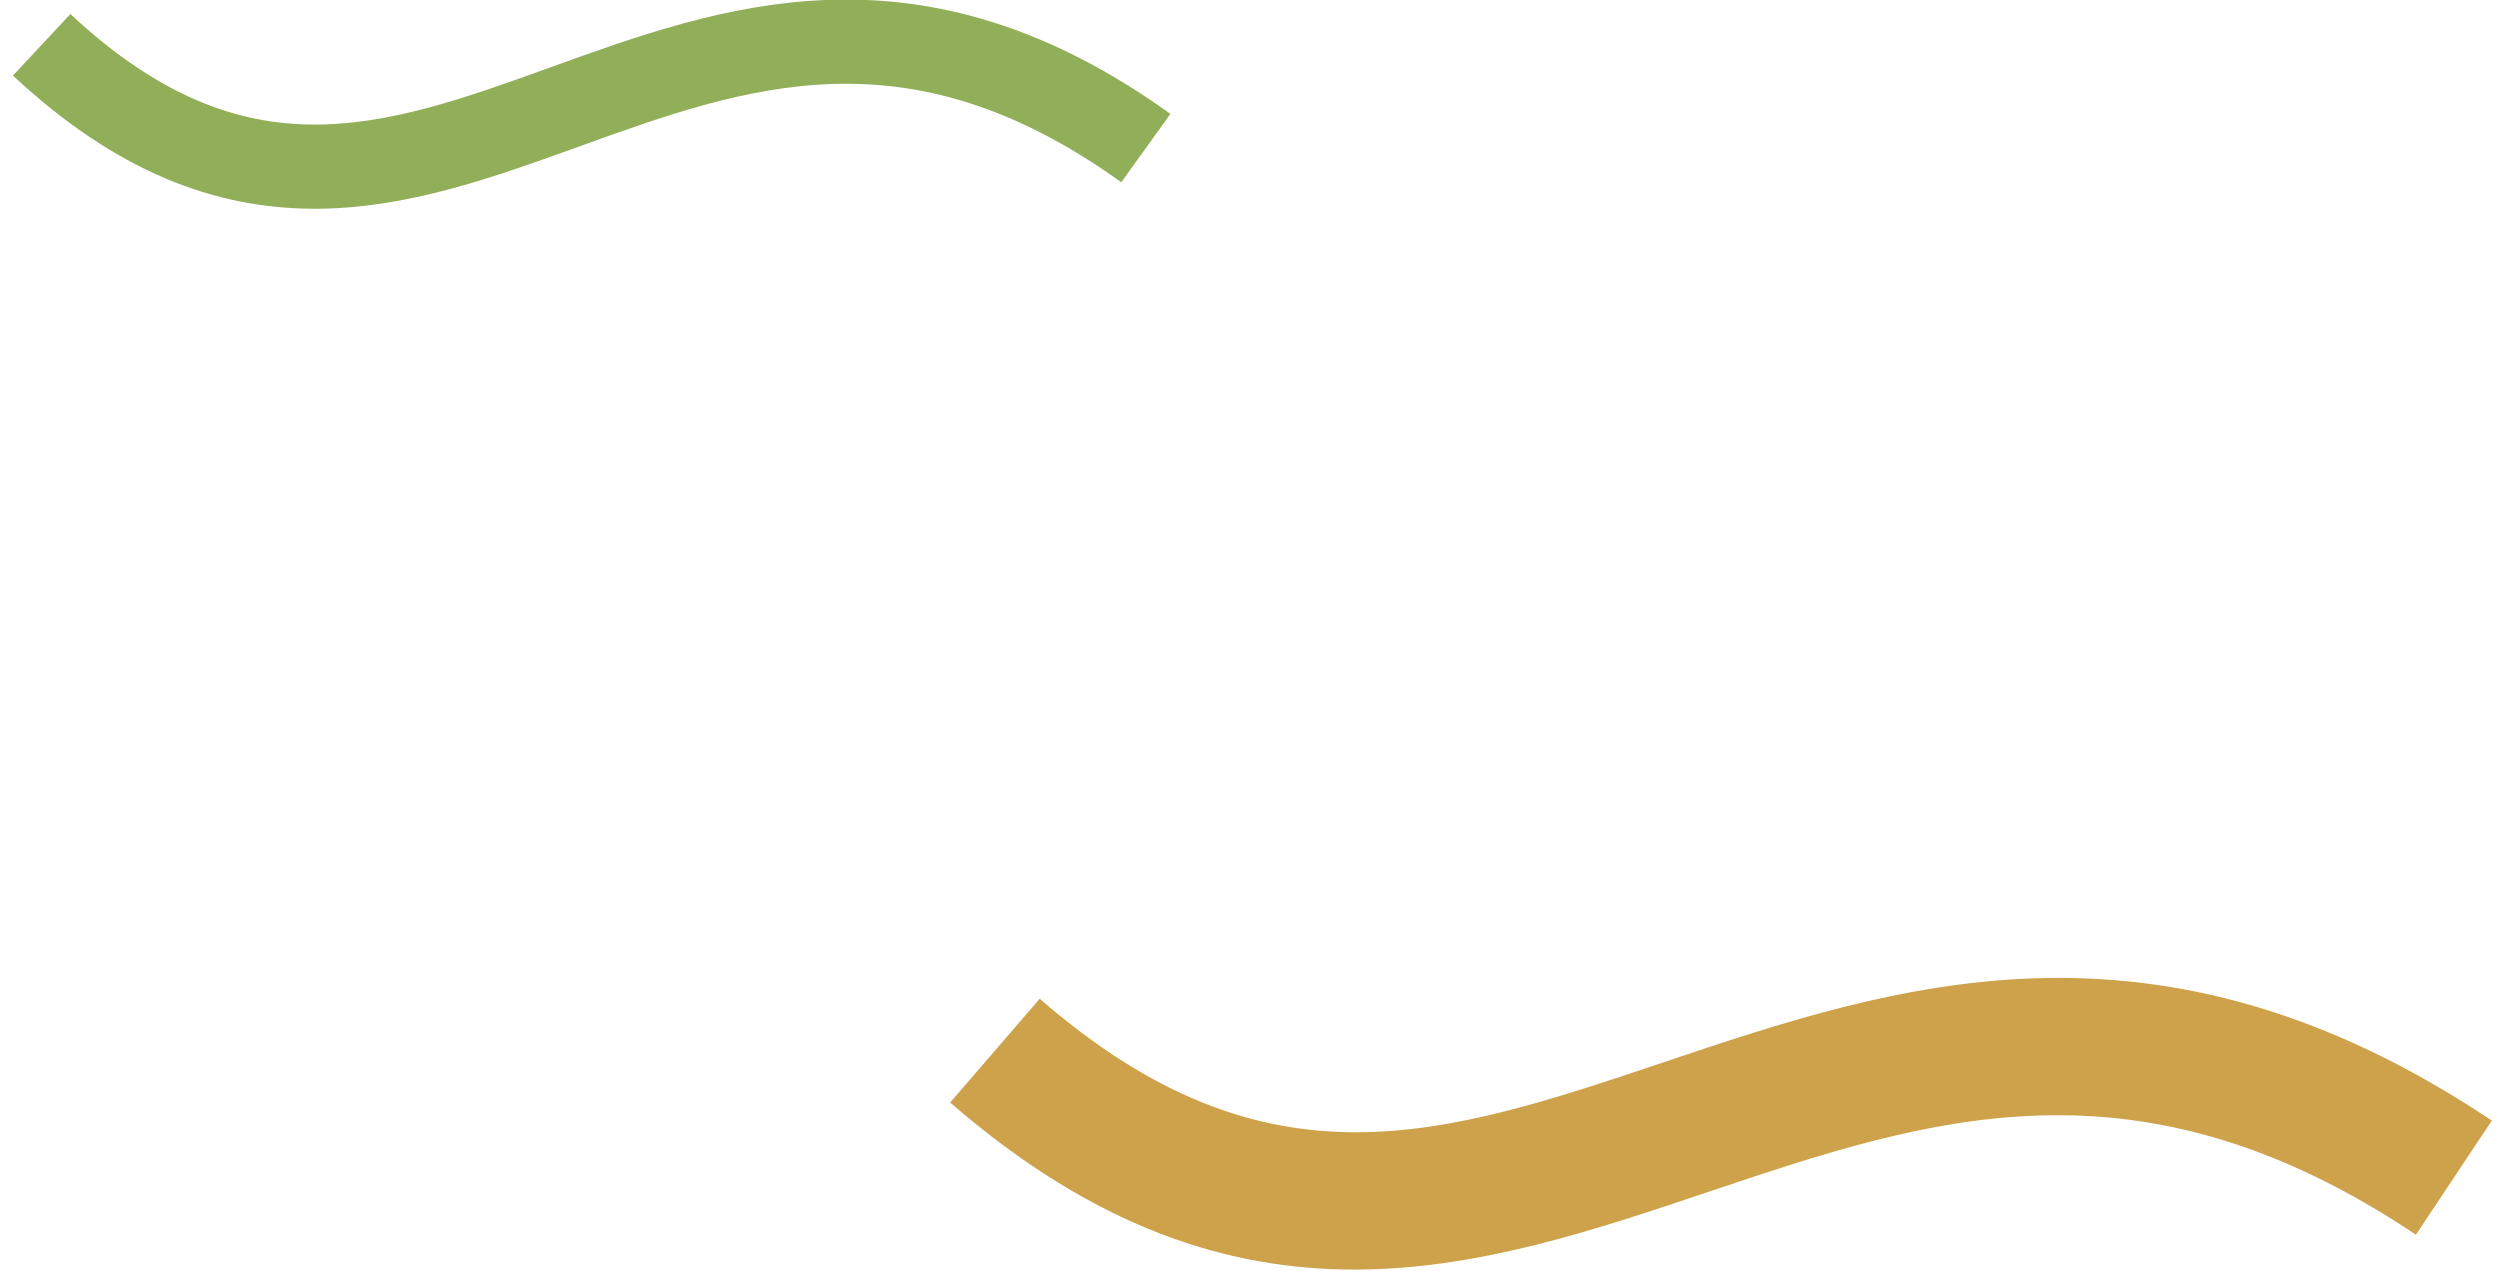 <?xml version="1.0" encoding="UTF-8"?>
<svg width="120px" height="61px" viewBox="0 0 120 61" version="1.1" xmlns="http://www.w3.org/2000/svg" xmlns:xlink="http://www.w3.org/1999/xlink">
    <!-- Generator: Sketch 63.1 (92452) - https://sketch.com -->
    <title>double-vague</title>
    <desc>Created with Sketch.</desc>
    <defs>
        <polygon id="path-1" points="0.772 0.88 108.439 0.88 108.439 21 0.772 21"></polygon>
    </defs>
    <g id="Maquette" stroke="none" stroke-width="1" fill="none" fill-rule="evenodd">
        <g id="01_home-desktop-v5" transform="translate(-1738, -3150)">
            <g id="double-vague" transform="translate(1740, 3152)">
                <g id="Group-3" transform="translate(26, 41)">
                    <mask id="mask-2" fill="white">
                        <use xlink:href="#path-1"></use>
                    </mask>
                    <g id="Clip-2"></g>
                    <path d="M17.607,9.921 L21.905,4.941 C32.793,14.396 41.218,11.562 51.899,7.974 C62.978,4.252 75.528,0.034 91.607,10.789 L87.965,16.266 C74.562,7.298 64.565,10.658 53.984,14.215 C48.491,16.062 42.904,17.94 37.007,17.94 C30.947,17.94 24.559,15.958 17.607,9.921 Z" id="Fill-1" fill="#CEA14B" mask="url(#mask-2)"></path>
                </g>
                <path d="M0,0.151 C18.62,17.524 30.685,-10.929 53,5.108" id="Stroke-4" stroke="#90AF58" stroke-width="4.041"></path>
            </g>
        </g>
    </g>
</svg>